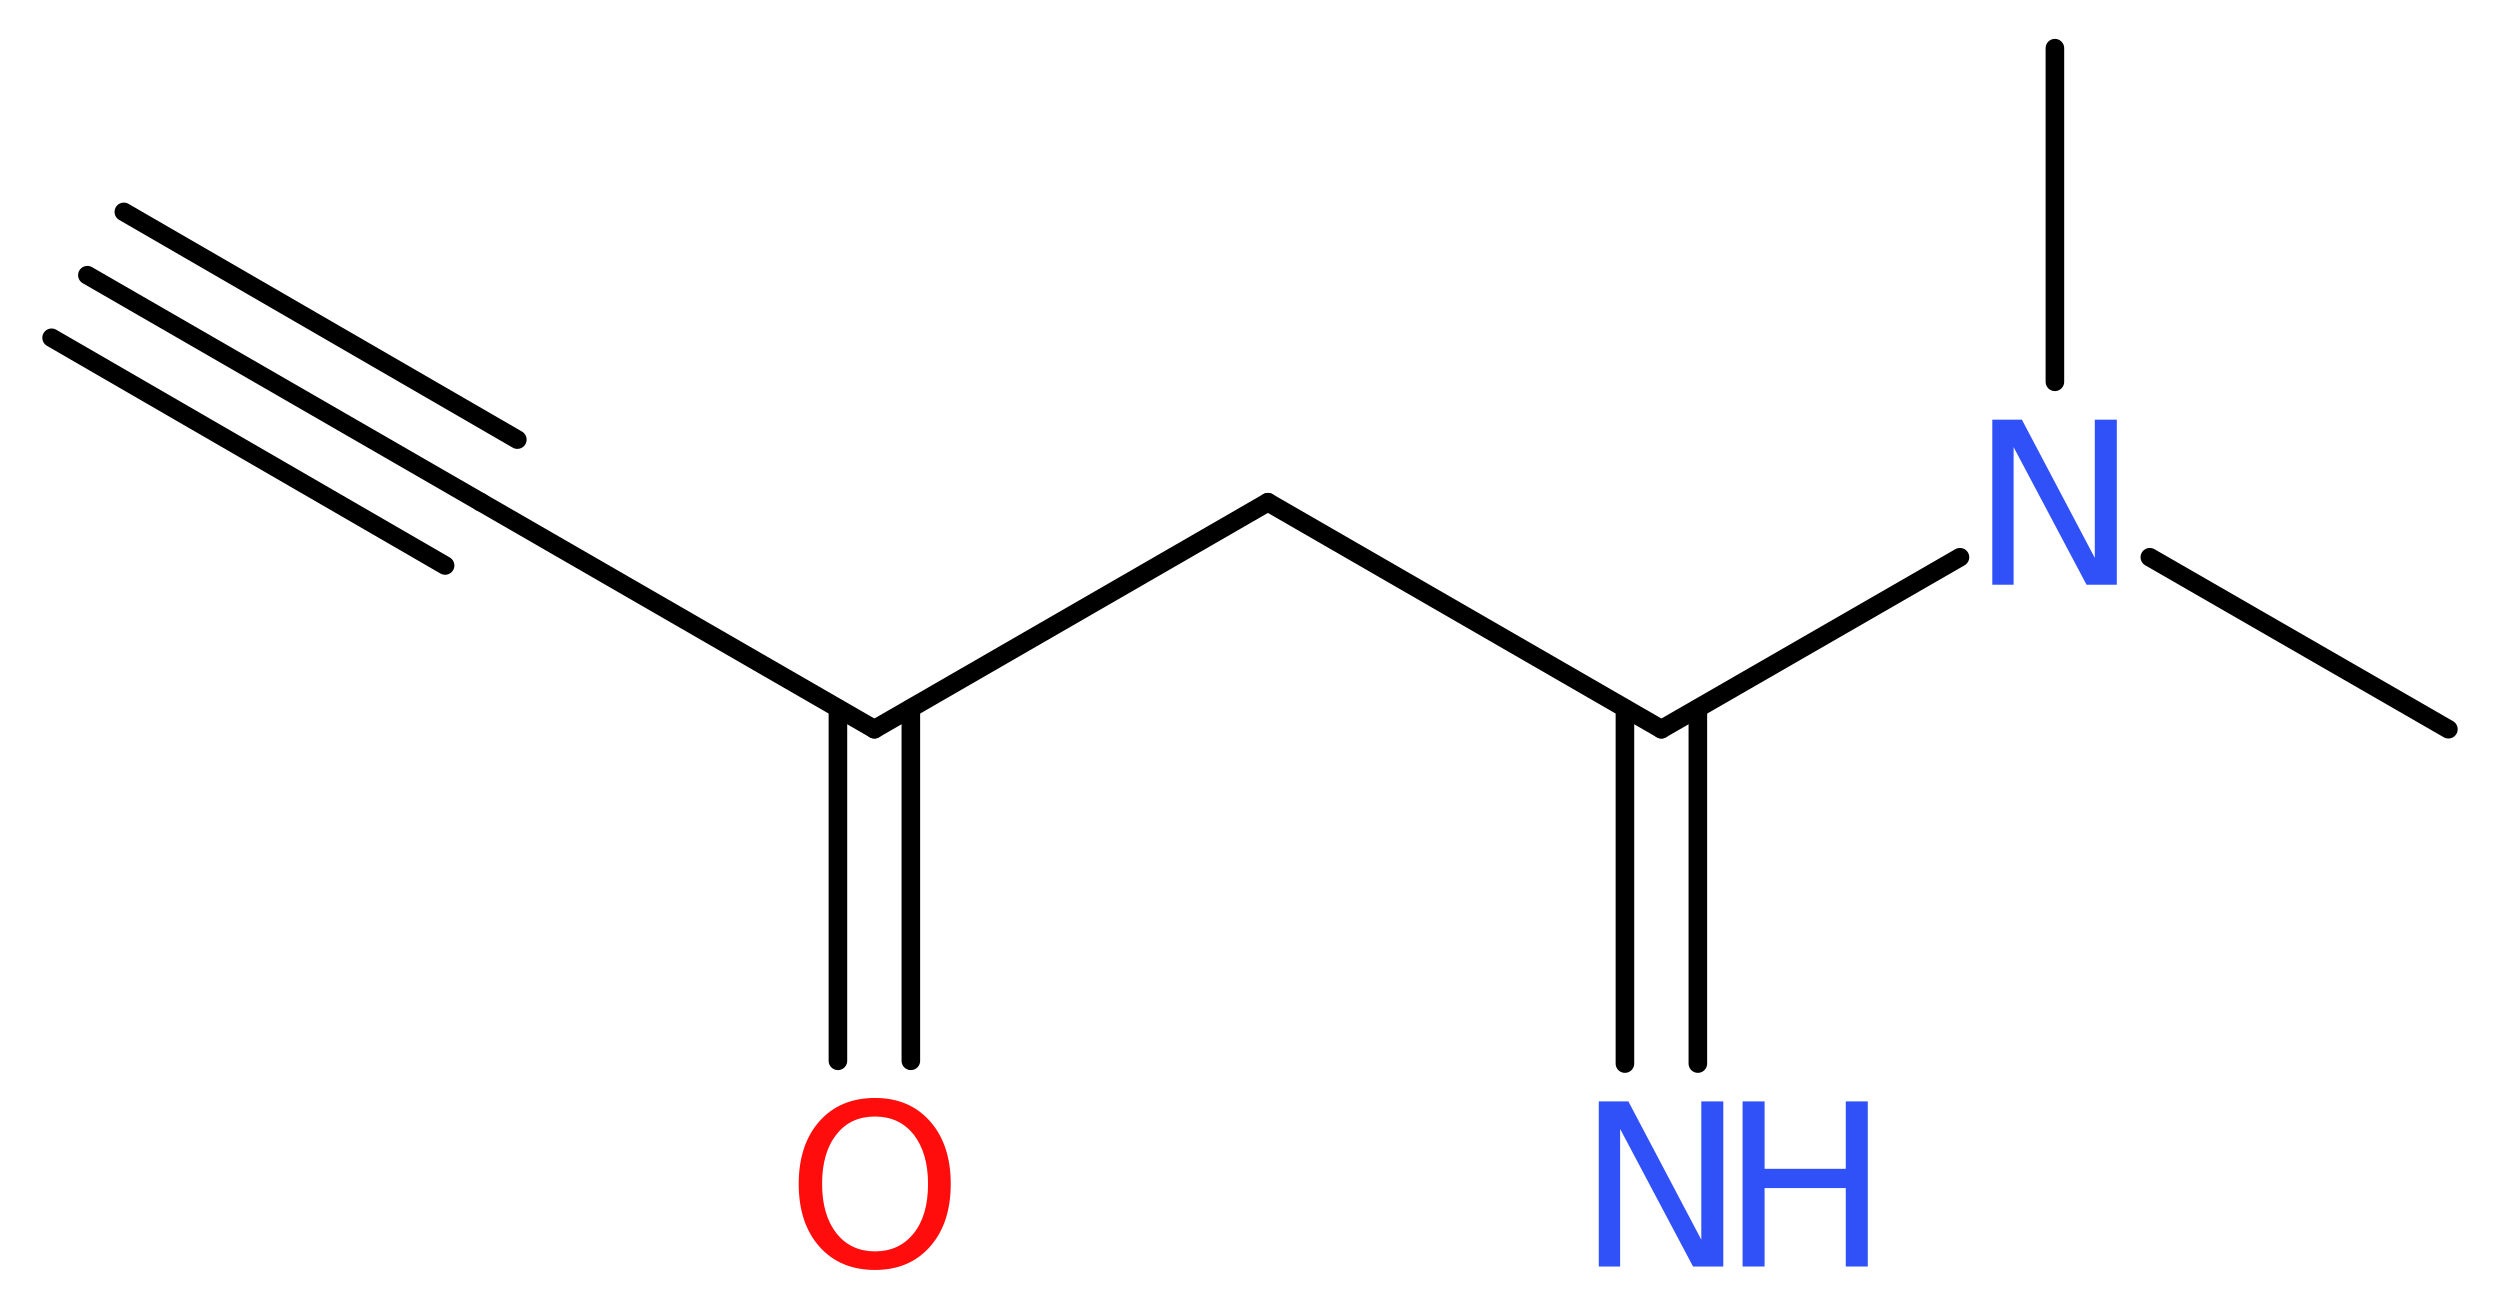 <?xml version='1.0' encoding='UTF-8'?>
<!DOCTYPE svg PUBLIC "-//W3C//DTD SVG 1.1//EN" "http://www.w3.org/Graphics/SVG/1.1/DTD/svg11.dtd">
<svg version='1.2' xmlns='http://www.w3.org/2000/svg' xmlns:xlink='http://www.w3.org/1999/xlink' width='36.34mm' height='19.01mm' viewBox='0 0 36.34 19.01'>
  <desc>Generated by the Chemistry Development Kit (http://github.com/cdk)</desc>
  <g stroke-linecap='round' stroke-linejoin='round' stroke='#000000' stroke-width='.27' fill='#3050F8'>
    <rect x='.0' y='.0' width='37.0' height='20.0' fill='#FFFFFF' stroke='none'/>
    <g id='mol1' class='mol'>
      <g id='mol1bnd1' class='bond'>
        <line x1='1.27' y1='4.0' x2='6.99' y2='7.3'/>
        <line x1='1.8' y1='3.08' x2='7.52' y2='6.39'/>
        <line x1='.75' y1='4.91' x2='6.47' y2='8.22'/>
      </g>
      <line id='mol1bnd2' class='bond' x1='6.99' y1='7.3' x2='12.71' y2='10.6'/>
      <g id='mol1bnd3' class='bond'>
        <line x1='13.24' y1='10.3' x2='13.24' y2='15.42'/>
        <line x1='12.18' y1='10.3' x2='12.18' y2='15.42'/>
      </g>
      <line id='mol1bnd4' class='bond' x1='12.71' y1='10.6' x2='18.43' y2='7.3'/>
      <line id='mol1bnd5' class='bond' x1='18.43' y1='7.3' x2='24.15' y2='10.6'/>
      <g id='mol1bnd6' class='bond'>
        <line x1='24.68' y1='10.3' x2='24.68' y2='15.46'/>
        <line x1='23.62' y1='10.3' x2='23.62' y2='15.46'/>
      </g>
      <line id='mol1bnd7' class='bond' x1='24.15' y1='10.6' x2='28.49' y2='8.1'/>
      <line id='mol1bnd8' class='bond' x1='31.25' y1='8.1' x2='35.59' y2='10.6'/>
      <line id='mol1bnd9' class='bond' x1='29.87' y1='5.55' x2='29.87' y2='.7'/>
      <path id='mol1atm4' class='atom' d='M12.72 16.23q-.36 .0 -.56 .26q-.21 .26 -.21 .72q.0 .45 .21 .72q.21 .26 .56 .26q.35 .0 .56 -.26q.21 -.26 .21 -.72q.0 -.45 -.21 -.72q-.21 -.26 -.56 -.26zM12.72 15.96q.5 .0 .8 .34q.3 .34 .3 .91q.0 .57 -.3 .91q-.3 .34 -.8 .34q-.51 .0 -.81 -.34q-.3 -.34 -.3 -.91q.0 -.57 .3 -.91q.3 -.34 .81 -.34z' stroke='none' fill='#FF0D0D'/>
      <g id='mol1atm7' class='atom'>
        <path d='M23.24 16.01h.43l1.06 2.01v-2.01h.32v2.4h-.44l-1.06 -2.0v2.0h-.31v-2.4z' stroke='none'/>
        <path d='M25.33 16.01h.32v.98h1.18v-.98h.32v2.4h-.32v-1.14h-1.18v1.14h-.32v-2.4z' stroke='none'/>
      </g>
      <path id='mol1atm8' class='atom' d='M28.96 6.1h.43l1.06 2.01v-2.01h.32v2.4h-.44l-1.06 -2.0v2.0h-.31v-2.4z' stroke='none'/>
    </g>
  </g>
</svg>
